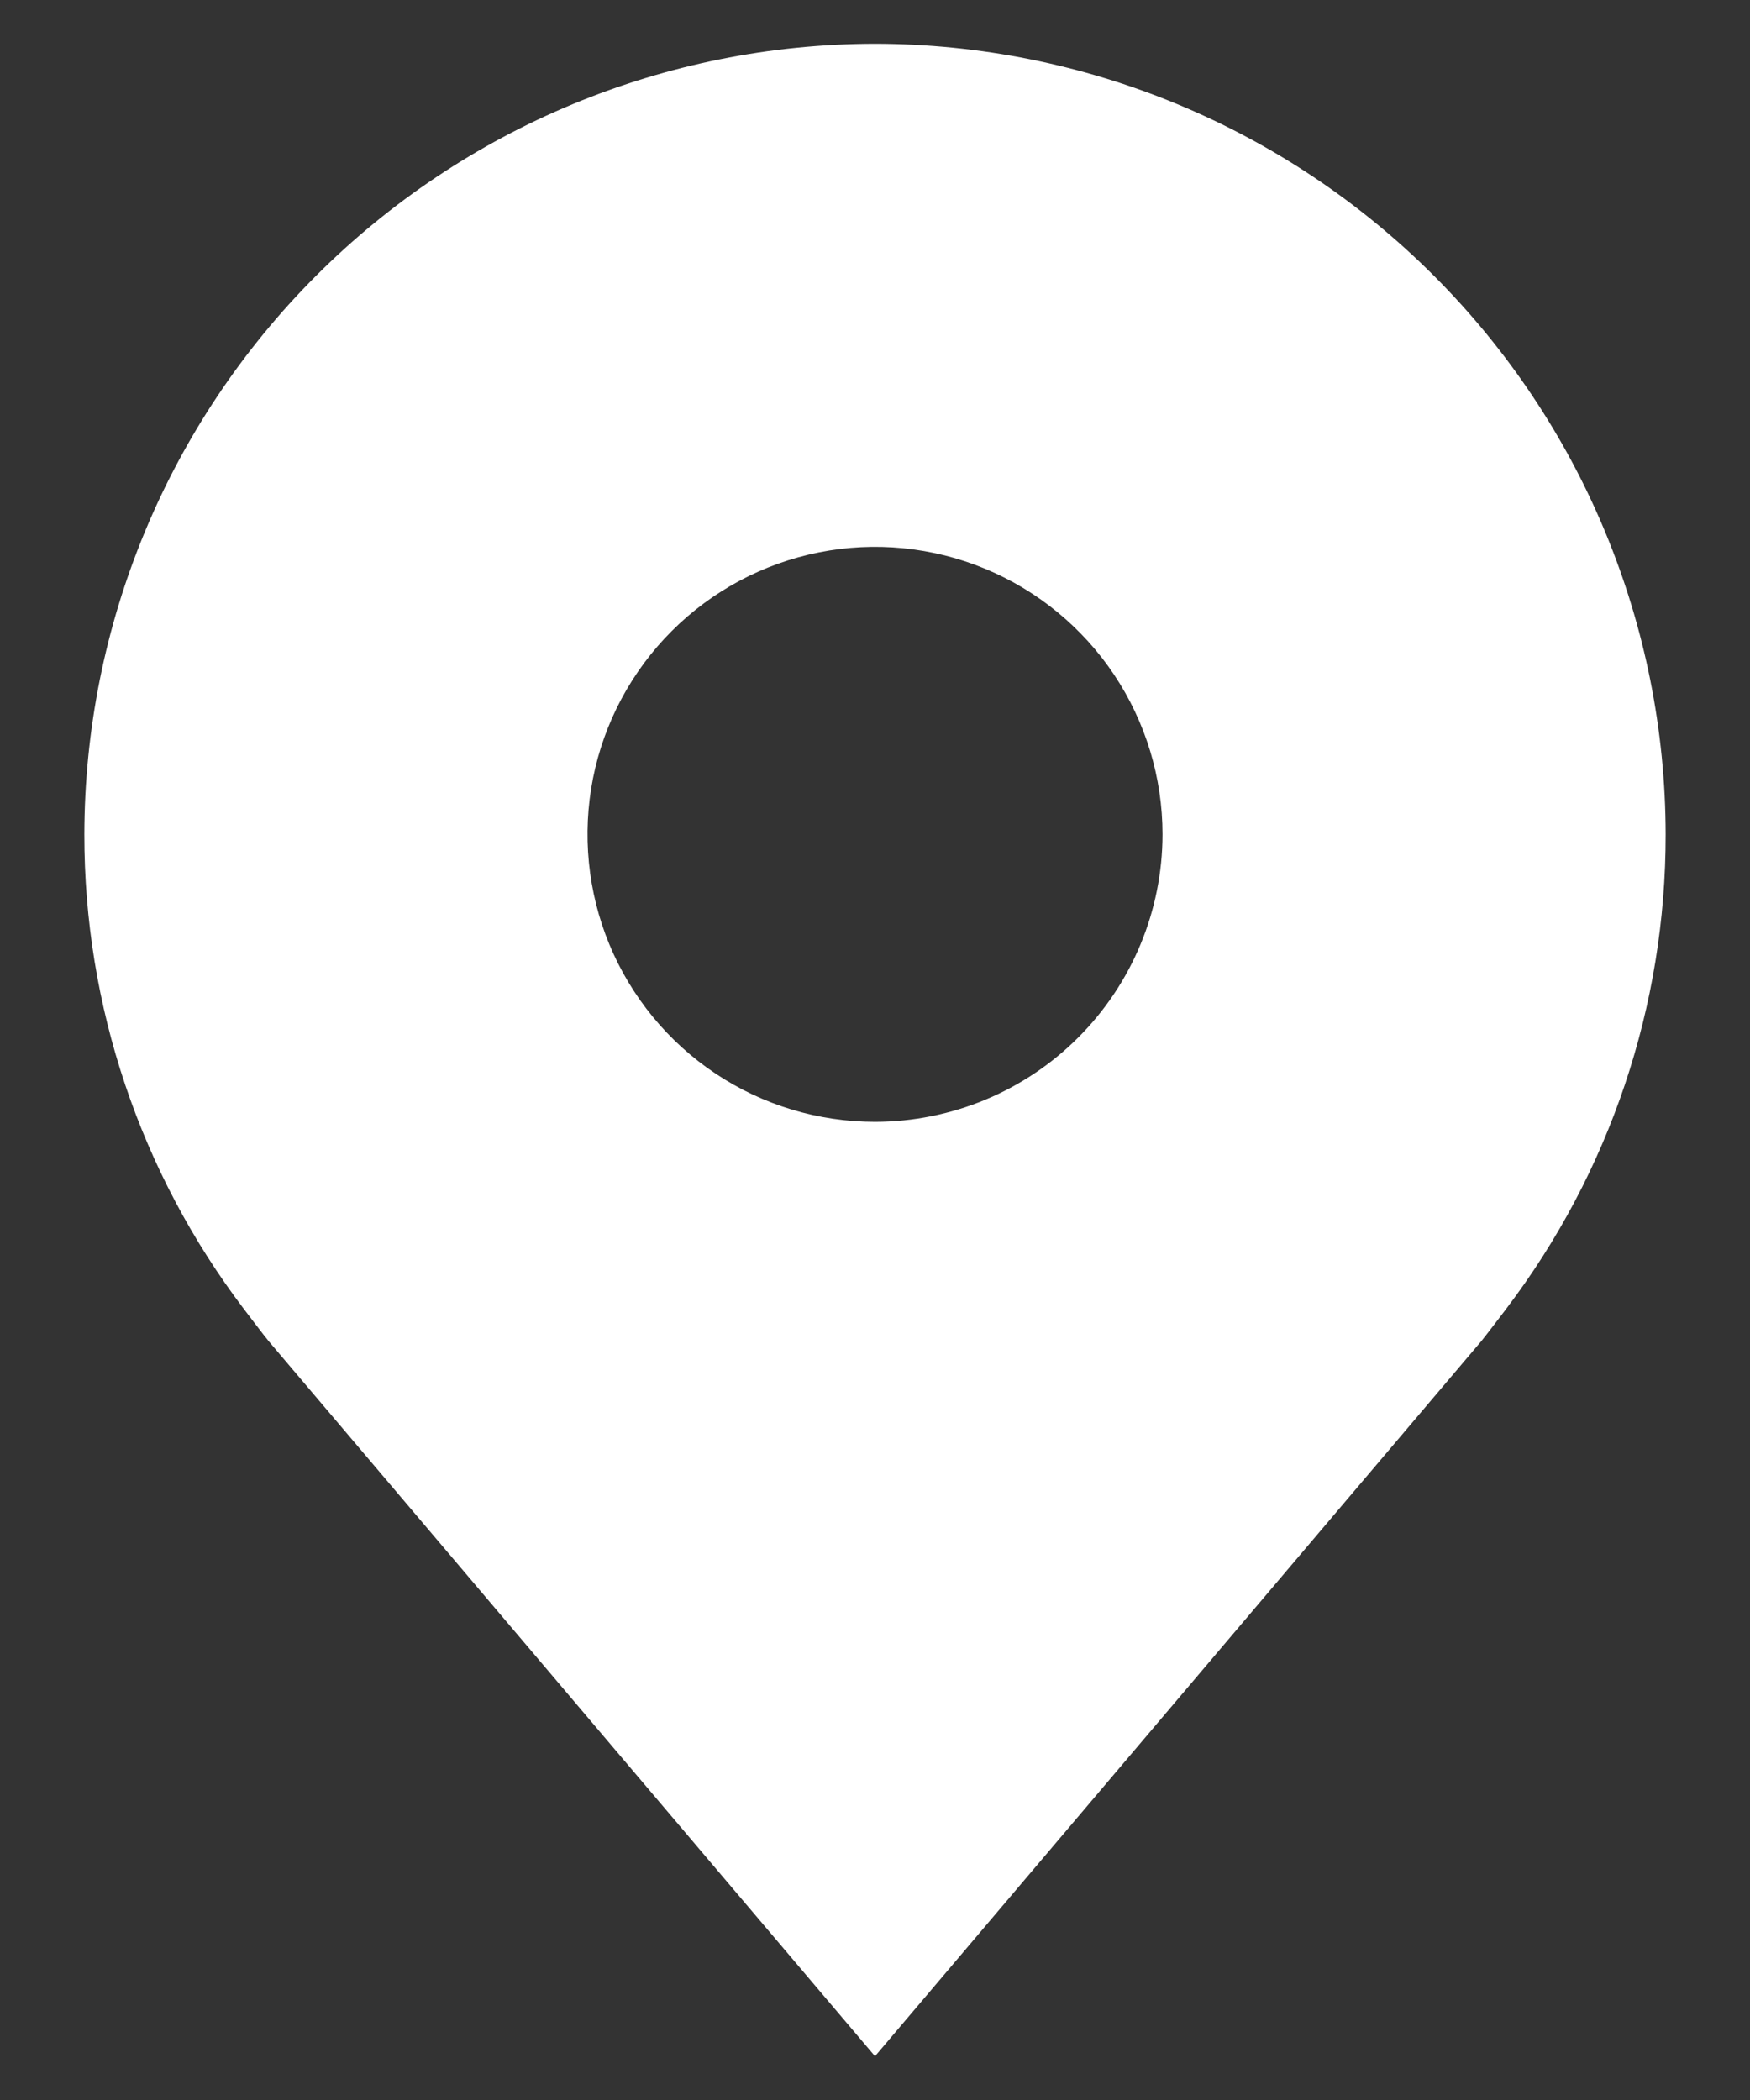 <svg width="20" height="24" viewBox="0 0 20 24" fill="none" xmlns="http://www.w3.org/2000/svg">
<rect x="0" y="0" width="20" height="24" fill="#333333" stroke="none"/>
<path d="M10 0.5C7.605 0.503 5.308 1.456 3.614 3.15C1.92 4.844 0.967 7.14 0.964 9.536C0.962 11.493 1.602 13.398 2.785 14.957C2.785 14.957 3.031 15.282 3.071 15.328L10 23.5L16.932 15.324C16.968 15.281 17.215 14.957 17.215 14.957L17.216 14.955C18.399 13.396 19.038 11.492 19.036 9.536C19.033 7.14 18.08 4.844 16.386 3.15C14.692 1.456 12.396 0.503 10 0.5ZM10 12.821C9.35 12.821 8.715 12.629 8.175 12.268C7.634 11.907 7.213 11.393 6.964 10.793C6.716 10.193 6.651 9.532 6.777 8.895C6.904 8.257 7.217 7.672 7.677 7.212C8.136 6.753 8.722 6.44 9.359 6.313C9.996 6.186 10.657 6.251 11.258 6.5C11.858 6.749 12.371 7.17 12.732 7.71C13.093 8.251 13.286 8.886 13.286 9.536C13.285 10.407 12.938 11.242 12.322 11.858C11.706 12.474 10.871 12.82 10 12.821Z" fill="white"/>
</svg>
